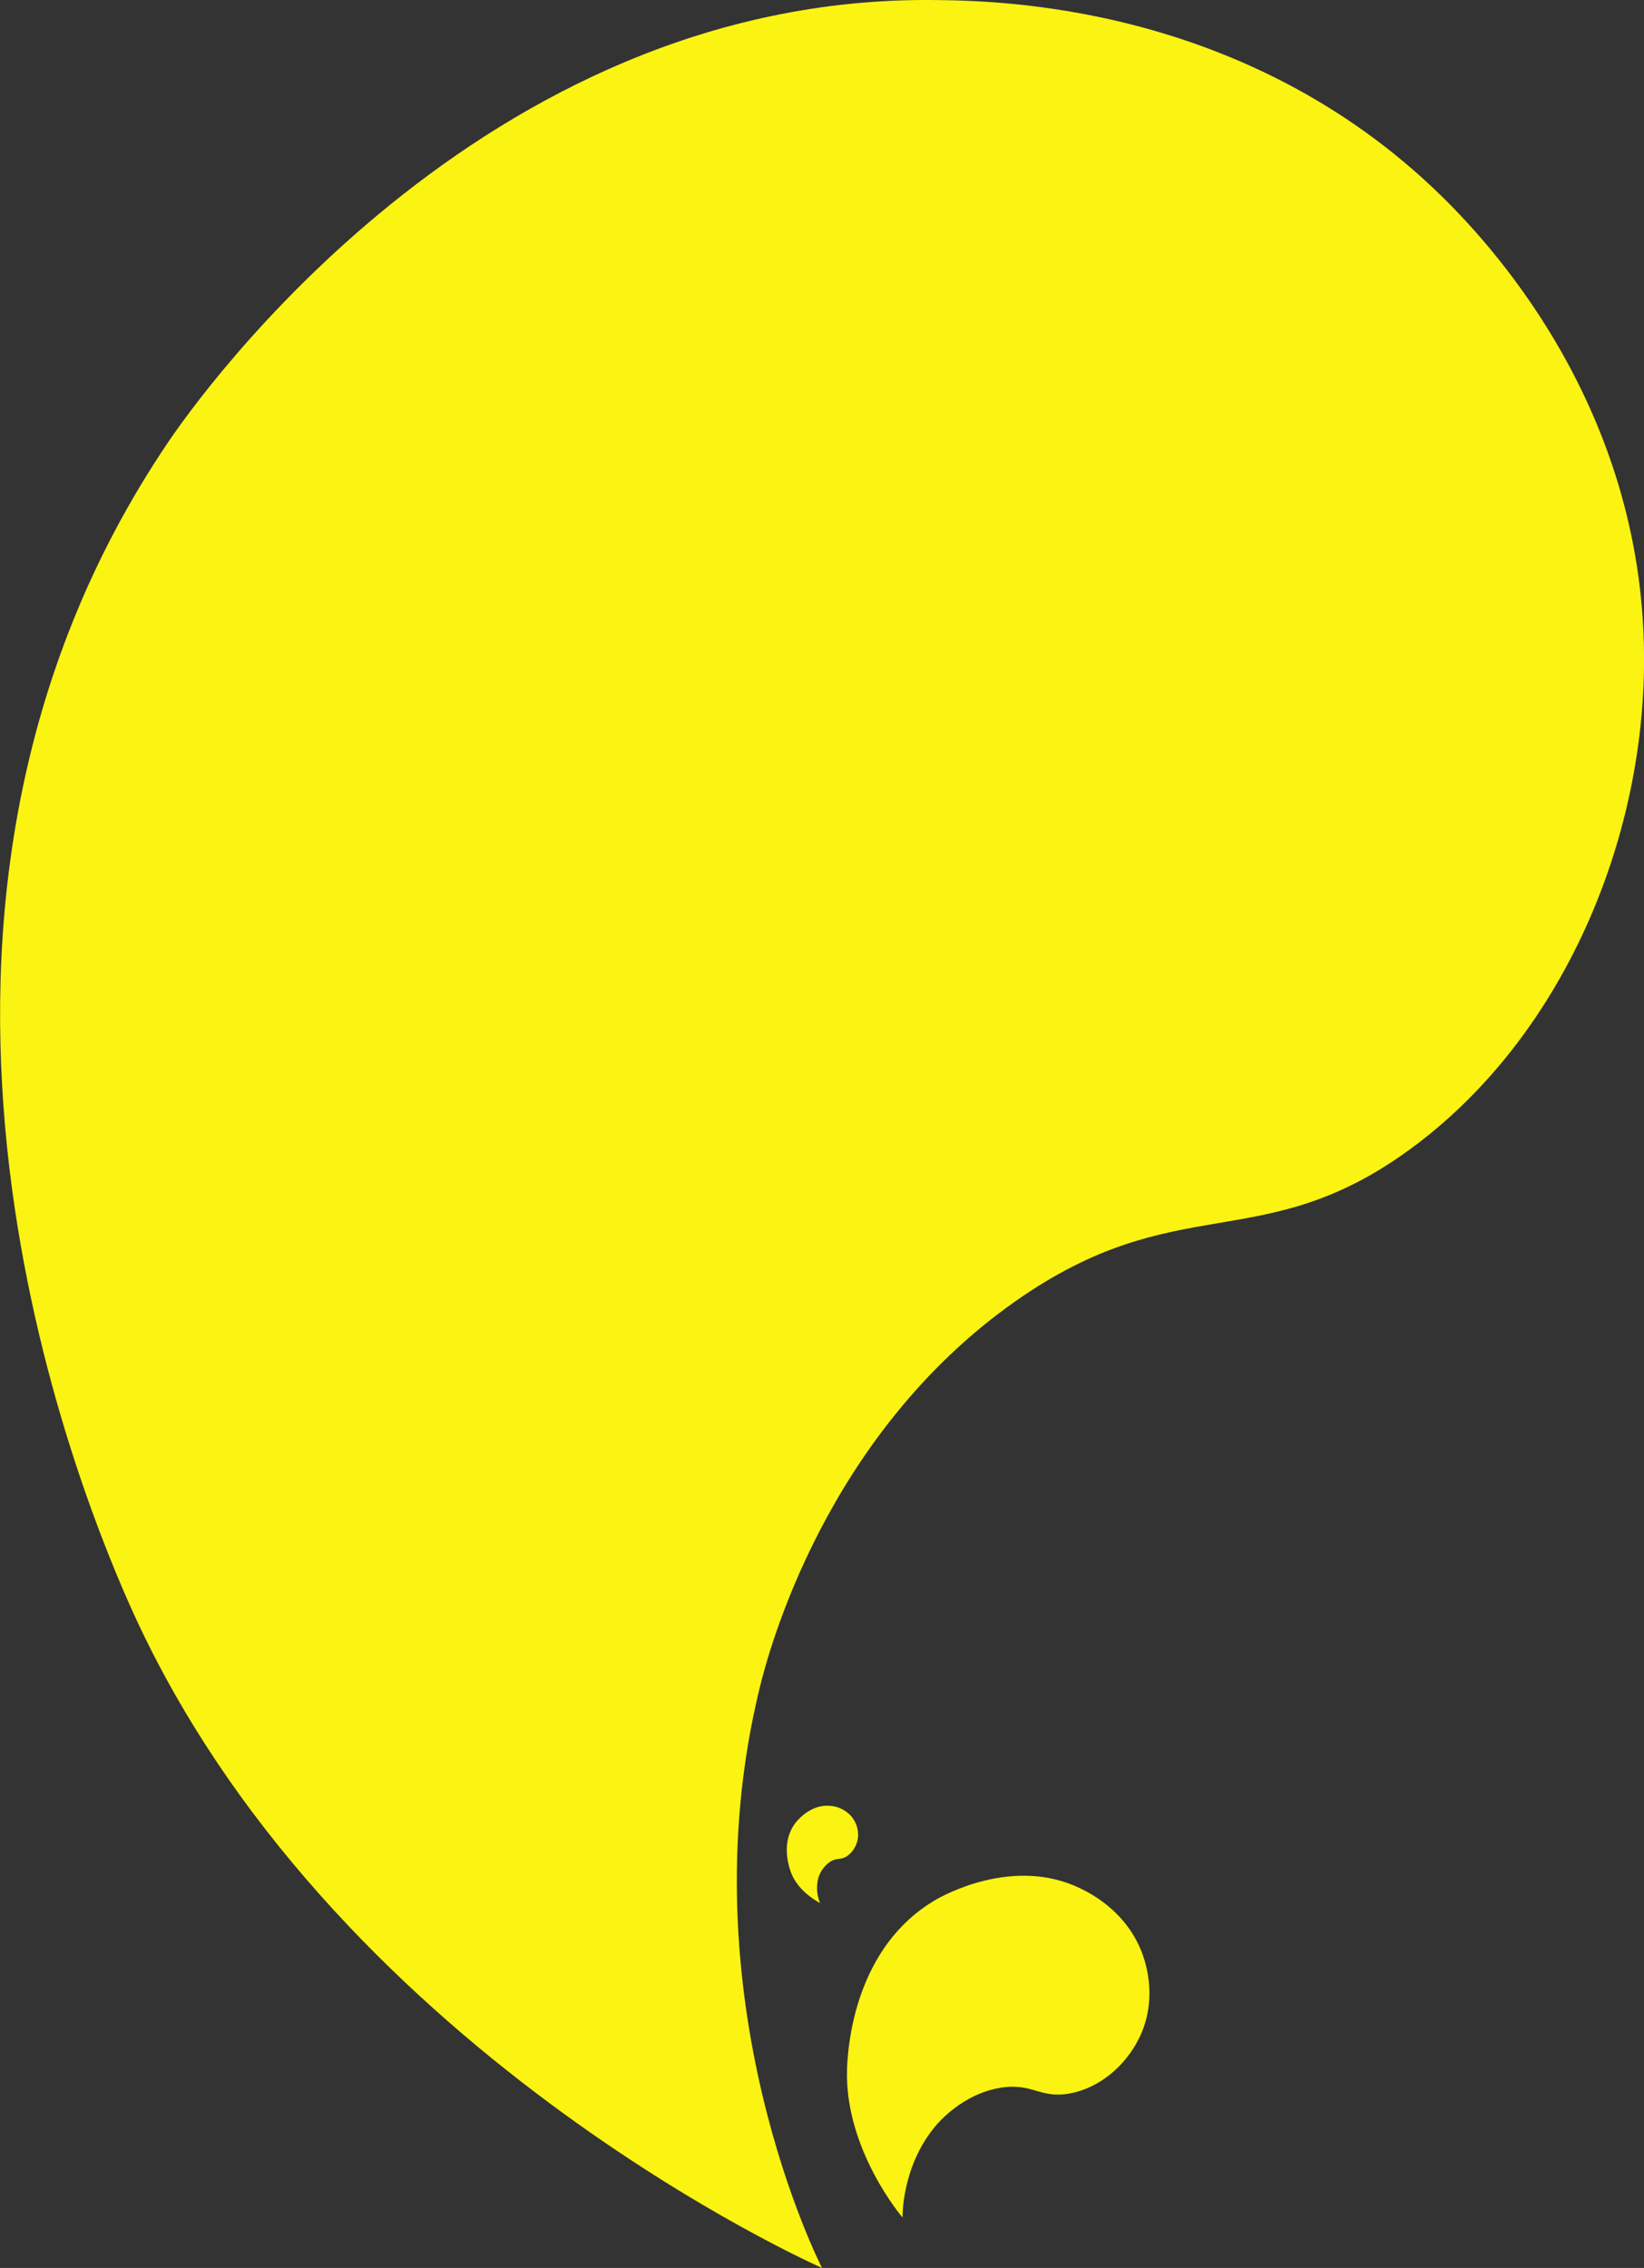 <svg id="Calque_1" data-name="Calque 1" xmlns="http://www.w3.org/2000/svg" viewBox="0 0 528 728.41"><rect x="0" y="0" width="528" height="728.41" fill="#333333" stroke="none"/><defs><style>.cls-1{fill:#fbf312;}</style></defs><path class="cls-1" d="M1356,850.4S1311.5,764,1336,664c2.73-11.14,20.84-80.94,82-124,52.33-36.84,79.11-13.92,127-49,47.23-34.59,74.33-95.81,75-155,.91-79.79-46.46-132.84-65-151-63.23-61.94-143.09-62.79-163-63-145.93-1.55-237.1,128.84-246,142-101.84,150.61-31.79,329.25-13,372C1196.43,780.37,1356,850.4,1356,850.4Z" transform="translate(-1091.99 -121.99)"/><path class="cls-1" d="M1381.86,834.21s-.43-16,10.35-29.11c1.2-1.45,8.88-10.52,21-12.55,10.41-1.73,12.75,3.59,22.37,1.81s17.88-8.92,22.21-17.66c5.84-11.78,2.6-23.05,1.14-27.07-5-13.72-16.76-19.55-19.7-21-21.56-10.66-44.41,2.19-46.68,3.51-25.89,15.08-28.25,46.62-28.52,54.31C1363.17,812.41,1381.86,834.21,1381.86,834.21Z" transform="translate(-1091.99 -121.99)"/><path class="cls-1" d="M1355.36,733.18a12.62,12.62,0,0,1-.55-8,9.66,9.66,0,0,1,3.74-5.19c2.31-1.49,3.43-.46,5.54-1.89a8.49,8.49,0,0,0,3.49-6.53,9.09,9.09,0,0,0-2.53-6.6,10.09,10.09,0,0,0-6.9-3c-6.27-.31-10.42,5.13-10.82,5.68-4.63,6.31-1.93,14.1-1.19,16C1348.62,729.9,1355.36,733.18,1355.36,733.18Z" transform="translate(-1091.99 -121.99)"/></svg>